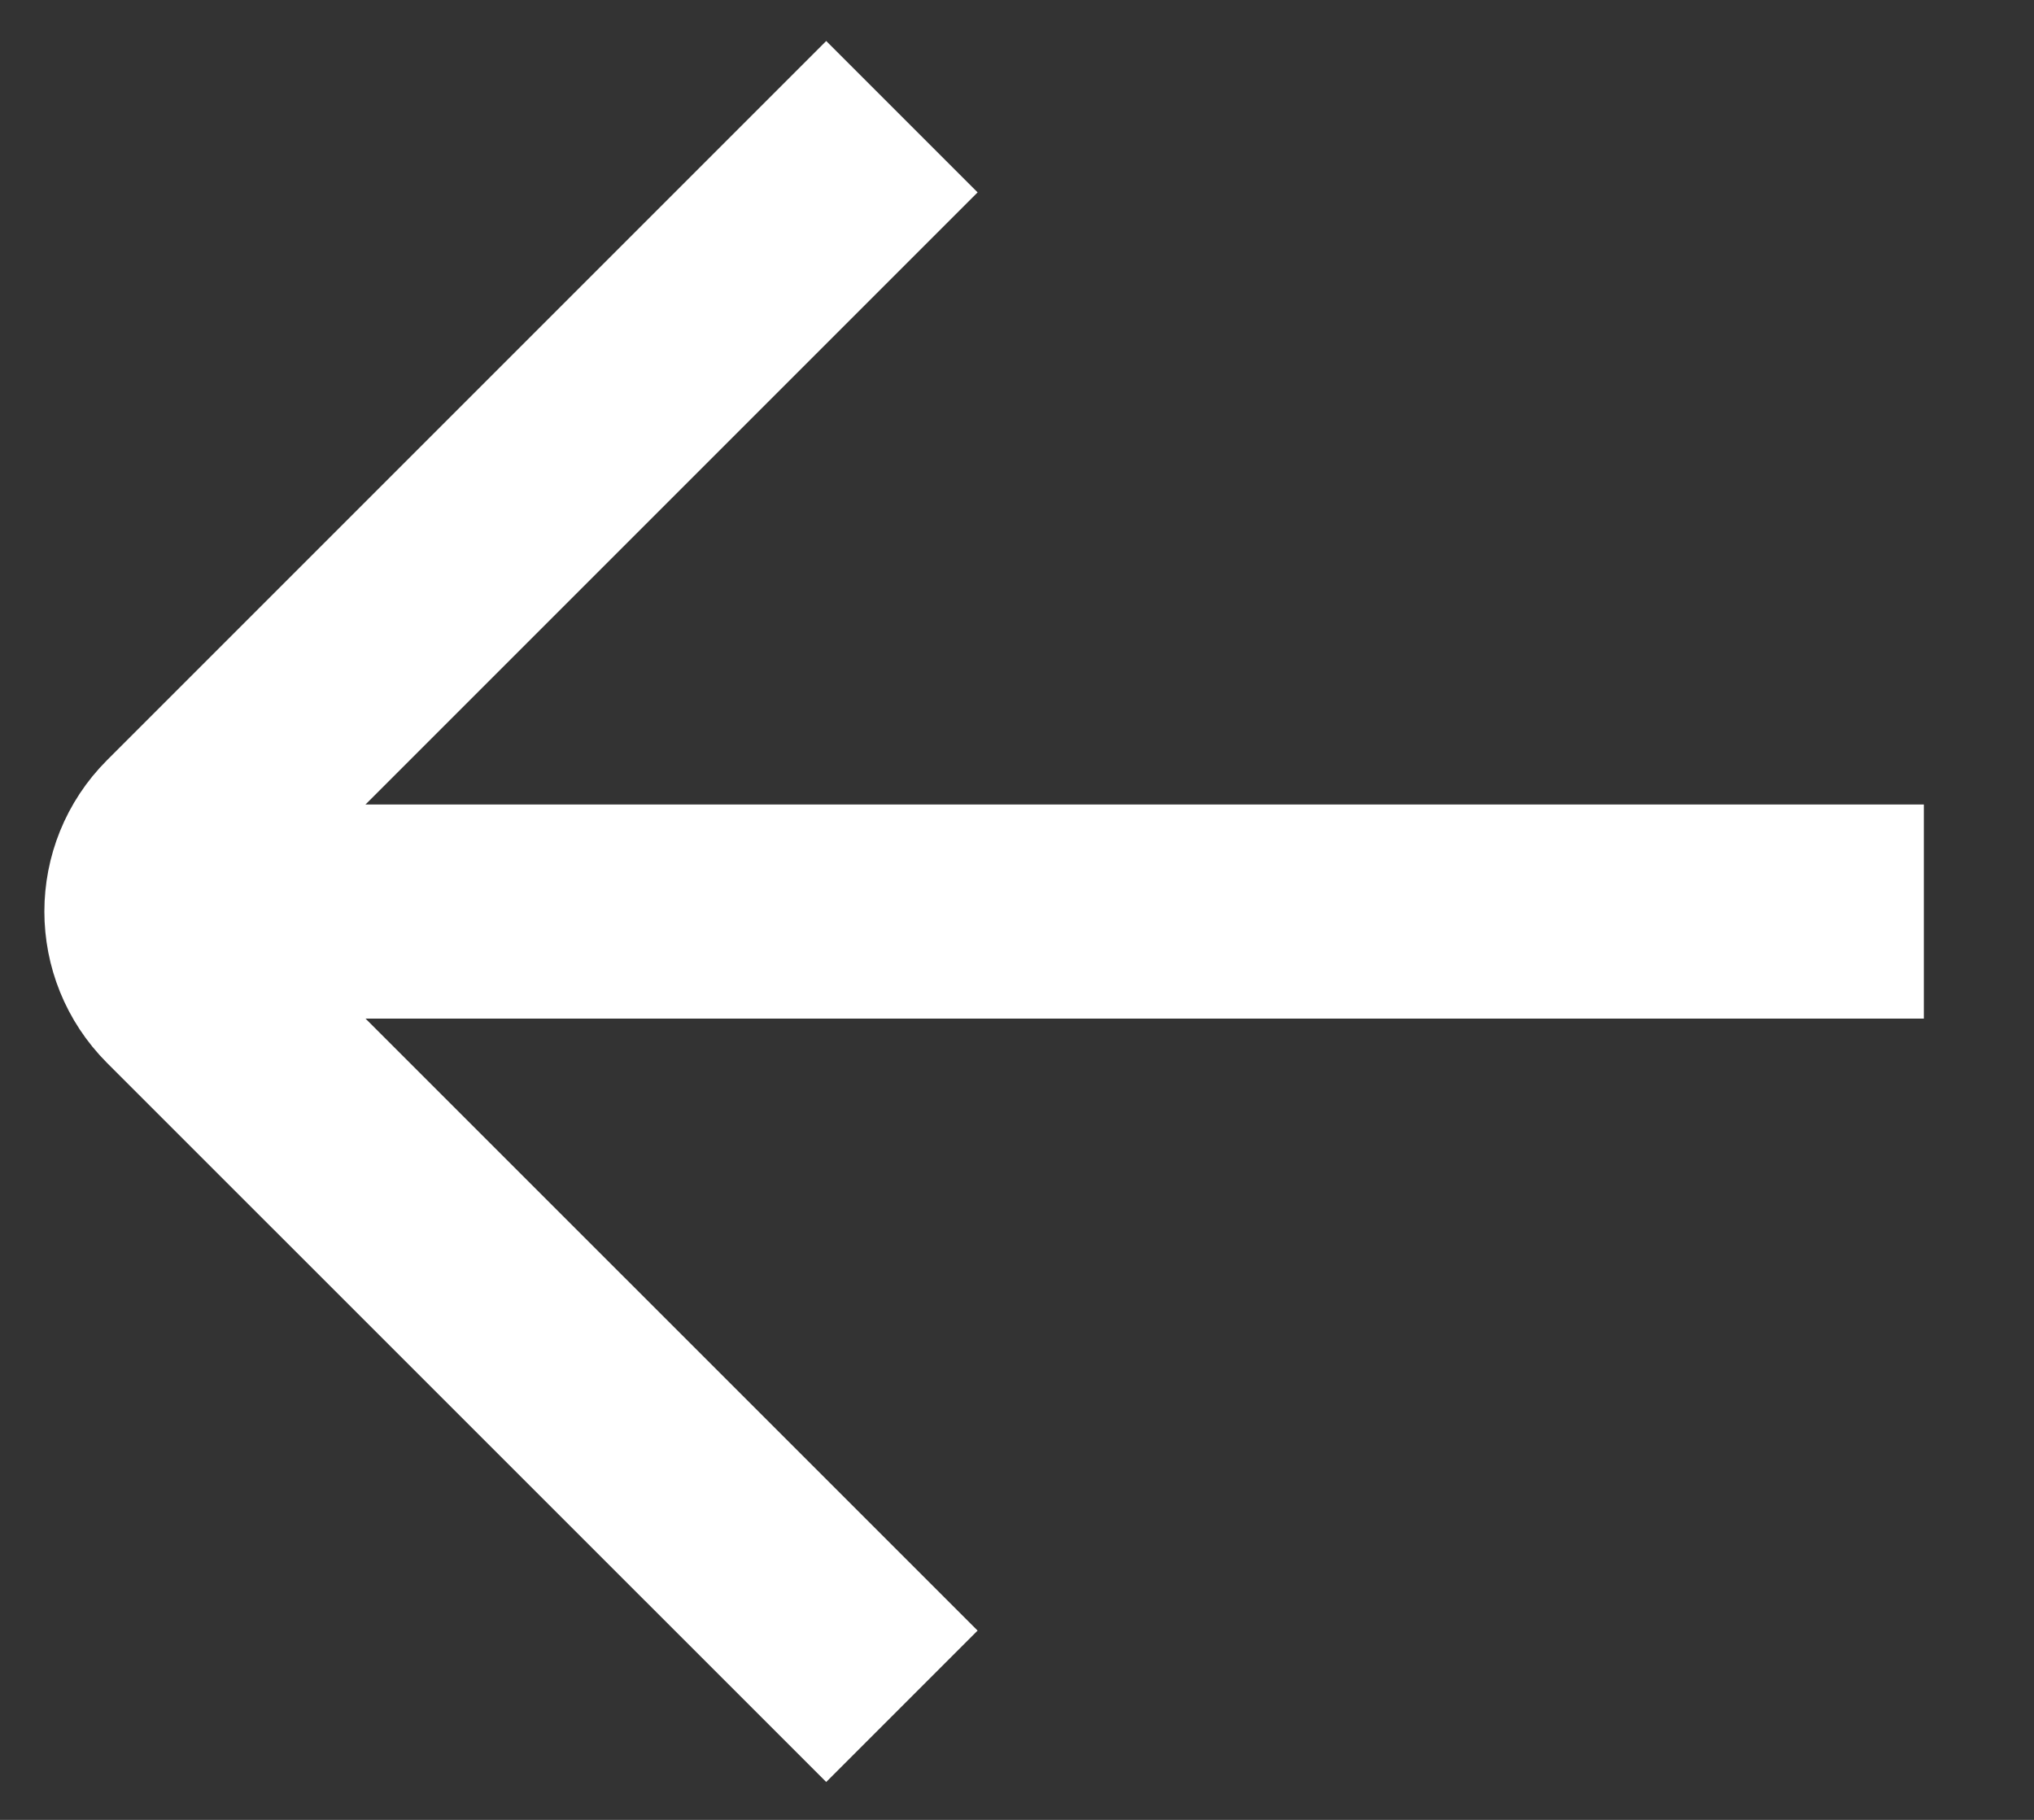 <svg xmlns="http://www.w3.org/2000/svg" width="19" height="17" viewBox="0 0 19 17" fill="none">
  <rect x="0" y="0" width="19" height="17" fill="#333333" stroke="none"/>
  <path d="M8.425 15.939L1.707 9.222C1.317 8.831 1.317 8.198 1.707 7.808L8.425 1.09" stroke="white" stroke-width="2" strokeLinecap="round"/>
  <path d="M17.971 8.515H2.061" stroke="white" stroke-width="2" strokeLinecap="round"/>
</svg>